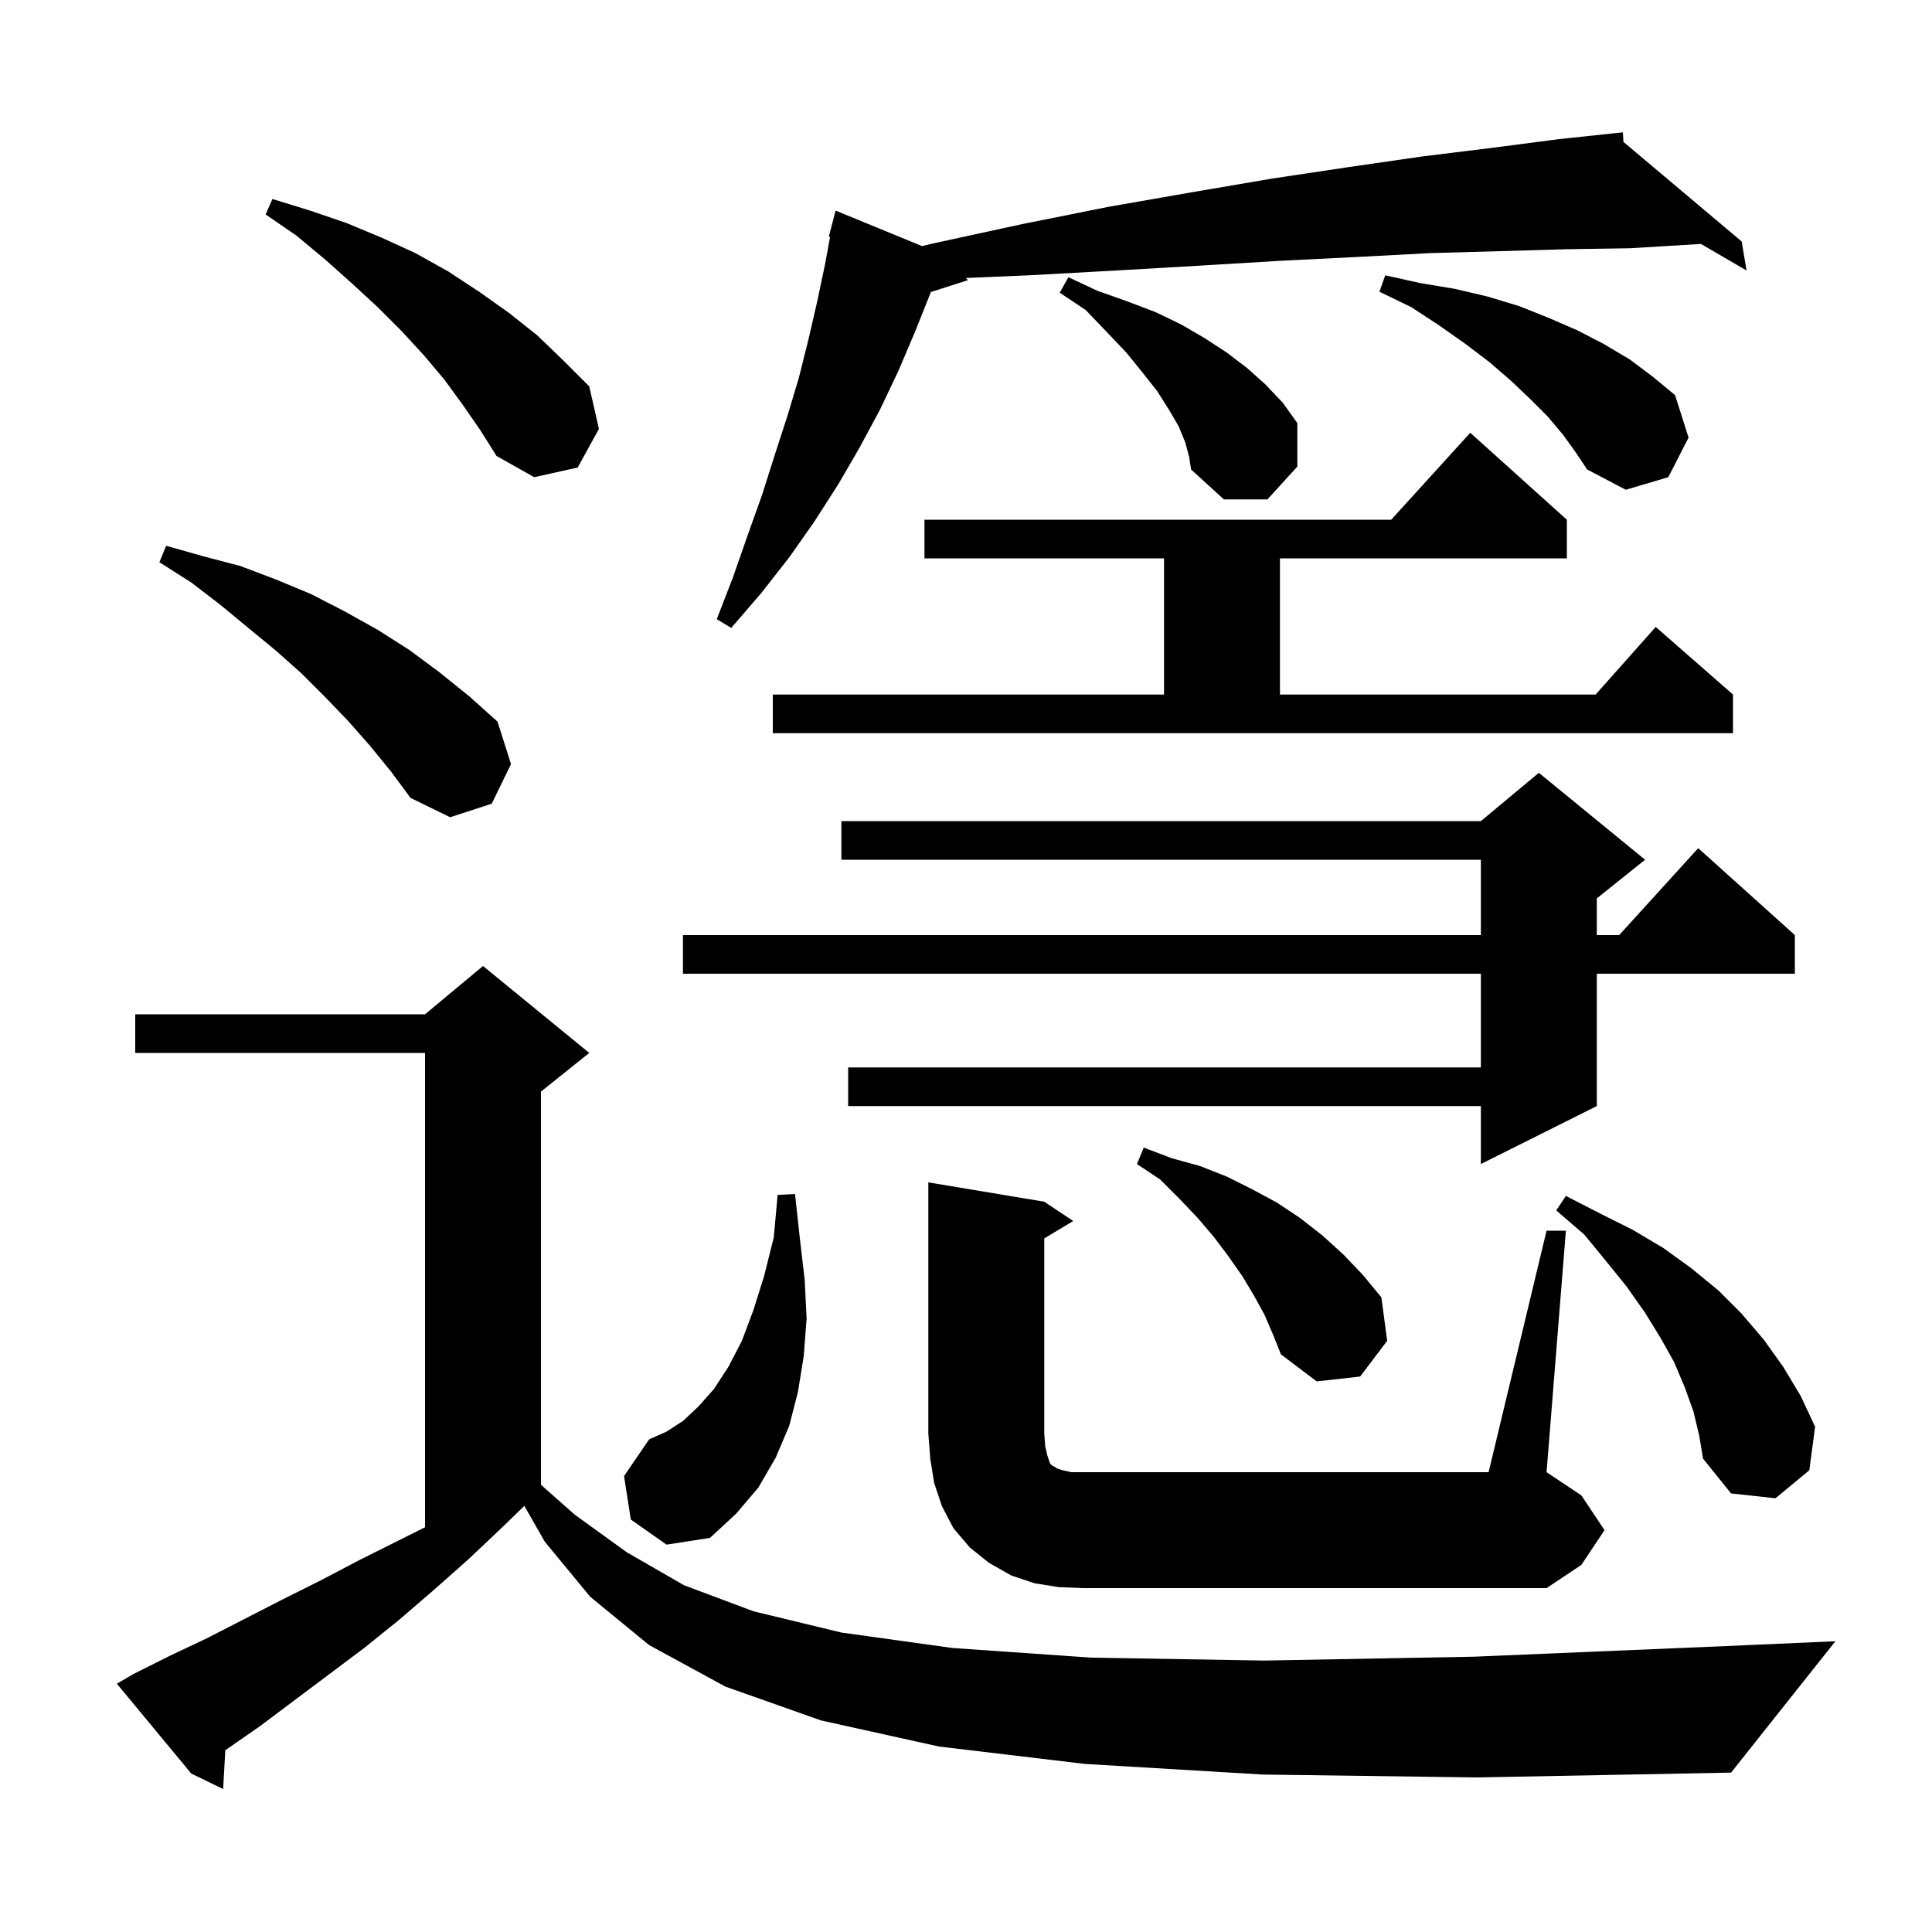<svg xmlns="http://www.w3.org/2000/svg" xmlns:xlink="http://www.w3.org/1999/xlink" version="1.1" baseProfile="full" viewBox="0 0 200 200" width="200" height="200"><g fill="currentColor"><path d="M 130.7 183.7 L 112.3 182.6 L 97.2 180.8 L 85.0 178.1 L 75.1 174.6 L 67.2 170.3 L 61.1 165.3 L 56.4 159.6 L 54.278 155.887 L 52.0 158.1 L 48.4 161.5 L 44.9 164.6 L 41.3 167.7 L 37.7 170.6 L 26.9 178.7 L 23.323 181.184 L 23.1 185.2 L 19.8 183.6 L 12.1 174.3 L 13.8 173.3 L 17.6 171.4 L 21.4 169.6 L 29.2 165.6 L 33.2 163.6 L 37.2 161.5 L 44.0 158.1 L 44.0 109.0 L 14.0 109.0 L 14.0 105.0 L 44.0 105.0 L 50.0 100.0 L 61.0 109.0 L 56.0 113.0 L 56.0 153.704 L 59.5 156.8 L 64.9 160.7 L 70.8 164.1 L 78.0 166.8 L 87.1 169.0 L 98.6 170.6 L 113.0 171.6 L 130.9 171.9 L 152.6 171.5 L 178.7 170.4 L 190.0 169.9 L 179.2 183.5 L 152.9 184.0 Z M 109.6 164.3 L 107.1 163.9 L 104.7 163.1 L 102.4 161.8 L 100.4 160.2 L 98.7 158.2 L 97.5 155.9 L 96.7 153.5 L 96.3 151.0 L 96.1 148.4 L 96.1 122.4 L 108.1 124.4 L 111.1 126.4 L 108.1 128.2 L 108.1 148.4 L 108.2 149.7 L 108.4 150.6 L 108.7 151.5 L 108.9 151.7 L 109.1 151.8 L 109.4 152.0 L 110.0 152.2 L 110.9 152.4 L 154.1 152.4 L 160.1 127.4 L 162.1 127.4 L 160.1 152.4 L 163.7 154.8 L 166.1 158.4 L 163.7 162.0 L 160.1 164.4 L 112.1 164.4 Z M 65.3 157.3 L 64.6 152.8 L 67.2 149.0 L 69.0 148.2 L 70.7 147.1 L 72.3 145.6 L 73.9 143.8 L 75.4 141.5 L 76.8 138.8 L 78.0 135.6 L 79.1 132.1 L 80.1 128.1 L 80.5 123.7 L 82.3 123.6 L 82.8 128.2 L 83.3 132.5 L 83.5 136.5 L 83.2 140.4 L 82.6 144.1 L 81.7 147.6 L 80.3 150.9 L 78.5 154.0 L 76.2 156.7 L 73.5 159.2 L 69.0 159.9 Z M 175.3 146.1 L 174.4 143.6 L 173.3 141.0 L 171.9 138.5 L 170.3 135.9 L 168.4 133.2 L 166.3 130.6 L 164.0 127.8 L 161.1 125.3 L 162.1 123.8 L 165.6 125.6 L 169.0 127.3 L 172.2 129.2 L 175.1 131.3 L 177.9 133.6 L 180.3 136.0 L 182.6 138.7 L 184.6 141.5 L 186.4 144.5 L 187.9 147.7 L 187.3 152.2 L 183.8 155.1 L 179.2 154.6 L 176.3 151.0 L 175.9 148.6 Z M 130.9 136.1 L 129.8 134.1 L 128.6 132.1 L 127.2 130.1 L 125.7 128.1 L 124.0 126.1 L 122.1 124.1 L 120.1 122.1 L 117.7 120.5 L 118.4 118.8 L 121.3 119.9 L 124.2 120.7 L 127.0 121.8 L 129.6 123.1 L 132.2 124.5 L 134.6 126.1 L 136.9 127.9 L 139.1 129.9 L 141.1 132.0 L 143.0 134.3 L 143.6 138.8 L 140.8 142.5 L 136.3 143.0 L 132.6 140.2 L 131.8 138.2 Z M 170.3 89.0 L 165.3 93.0 L 165.3 96.8 L 167.618 96.8 L 175.8 87.8 L 185.8 96.8 L 185.8 100.8 L 165.3 100.8 L 165.3 114.5 L 153.3 120.5 L 153.3 114.5 L 87.8 114.5 L 87.8 110.5 L 153.3 110.5 L 153.3 100.8 L 70.7 100.8 L 70.7 96.8 L 153.3 96.8 L 153.3 89.0 L 87.1 89.0 L 87.1 85.0 L 153.3 85.0 L 159.3 80.0 Z M 38.3 77.2 L 36.1 74.7 L 33.7 72.2 L 31.2 69.7 L 28.5 67.3 L 25.7 65.0 L 22.8 62.6 L 19.8 60.3 L 16.5 58.2 L 17.2 56.5 L 21.1 57.6 L 24.9 58.6 L 28.6 60.0 L 32.2 61.5 L 35.7 63.3 L 39.1 65.2 L 42.4 67.3 L 45.5 69.6 L 48.6 72.1 L 51.5 74.7 L 52.9 79.1 L 50.9 83.2 L 46.6 84.6 L 42.5 82.6 L 40.5 79.9 Z M 80.0 71.9 L 120.5 71.9 L 120.5 57.8 L 95.7 57.8 L 95.7 53.8 L 144.018 53.8 L 152.2 44.8 L 162.2 53.8 L 162.2 57.8 L 132.5 57.8 L 132.5 71.9 L 165.178 71.9 L 171.4 64.9 L 179.4 71.9 L 179.4 75.9 L 80.0 75.9 Z M 168.058 14.691 L 180.3 25.0 L 180.8 28.0 L 176.085 25.254 L 168.7 25.7 L 162.2 25.8 L 155.3 26.0 L 148.1 26.2 L 140.5 26.6 L 132.5 27.0 L 124.2 27.5 L 115.6 28.0 L 106.5 28.5 L 99.986 28.777 L 100.2 29.0 L 96.358 30.235 L 96.3 30.4 L 94.7 34.4 L 93.0 38.4 L 91.1 42.4 L 89.0 46.3 L 86.8 50.1 L 84.3 54.0 L 81.7 57.7 L 78.8 61.4 L 75.7 65.0 L 74.2 64.1 L 75.9 59.7 L 77.4 55.4 L 78.9 51.2 L 80.2 47.1 L 81.5 43.1 L 82.7 39.1 L 83.7 35.1 L 84.6 31.2 L 85.4 27.4 L 85.93 24.521 L 85.8 24.5 L 86.5 21.8 L 95.449 25.476 L 96.6 25.2 L 105.8 23.2 L 114.8 21.4 L 123.4 19.9 L 131.6 18.5 L 139.6 17.3 L 147.2 16.2 L 154.5 15.3 L 161.4 14.4 L 167.001 13.806 L 167.0 13.8 L 167.006 13.805 L 168.0 13.7 Z M 122.7 45.8 L 122.0 44.1 L 121.0 42.4 L 119.8 40.5 L 118.3 38.6 L 116.6 36.5 L 114.6 34.4 L 112.4 32.1 L 109.7 30.3 L 110.6 28.7 L 113.6 30.1 L 116.7 31.2 L 119.6 32.3 L 122.3 33.6 L 124.7 35.0 L 127.0 36.5 L 129.1 38.1 L 131.0 39.8 L 132.8 41.7 L 134.3 43.8 L 134.3 48.3 L 131.2 51.7 L 126.7 51.7 L 123.3 48.6 L 123.1 47.3 Z M 161.8 45.0 L 160.2 43.1 L 158.4 41.3 L 156.4 39.4 L 154.2 37.5 L 151.7 35.6 L 149.0 33.7 L 146.1 31.8 L 142.8 30.2 L 143.4 28.5 L 147.0 29.3 L 150.6 29.9 L 154.0 30.7 L 157.3 31.7 L 160.3 32.9 L 163.3 34.2 L 166.0 35.6 L 168.7 37.2 L 171.1 39.0 L 173.4 40.9 L 174.8 45.3 L 172.7 49.4 L 168.3 50.7 L 164.3 48.6 L 163.1 46.8 Z M 47.9 41.9 L 46.0 39.3 L 43.9 36.8 L 41.6 34.3 L 39.1 31.8 L 36.5 29.4 L 33.7 26.9 L 30.7 24.4 L 27.5 22.2 L 28.2 20.6 L 32.1 21.8 L 35.9 23.1 L 39.5 24.6 L 43.0 26.2 L 46.4 28.1 L 49.6 30.2 L 52.7 32.4 L 55.6 34.7 L 58.3 37.3 L 61.0 40.0 L 62.0 44.4 L 59.8 48.4 L 55.3 49.4 L 51.4 47.2 L 49.7 44.5 Z "/></g></svg>